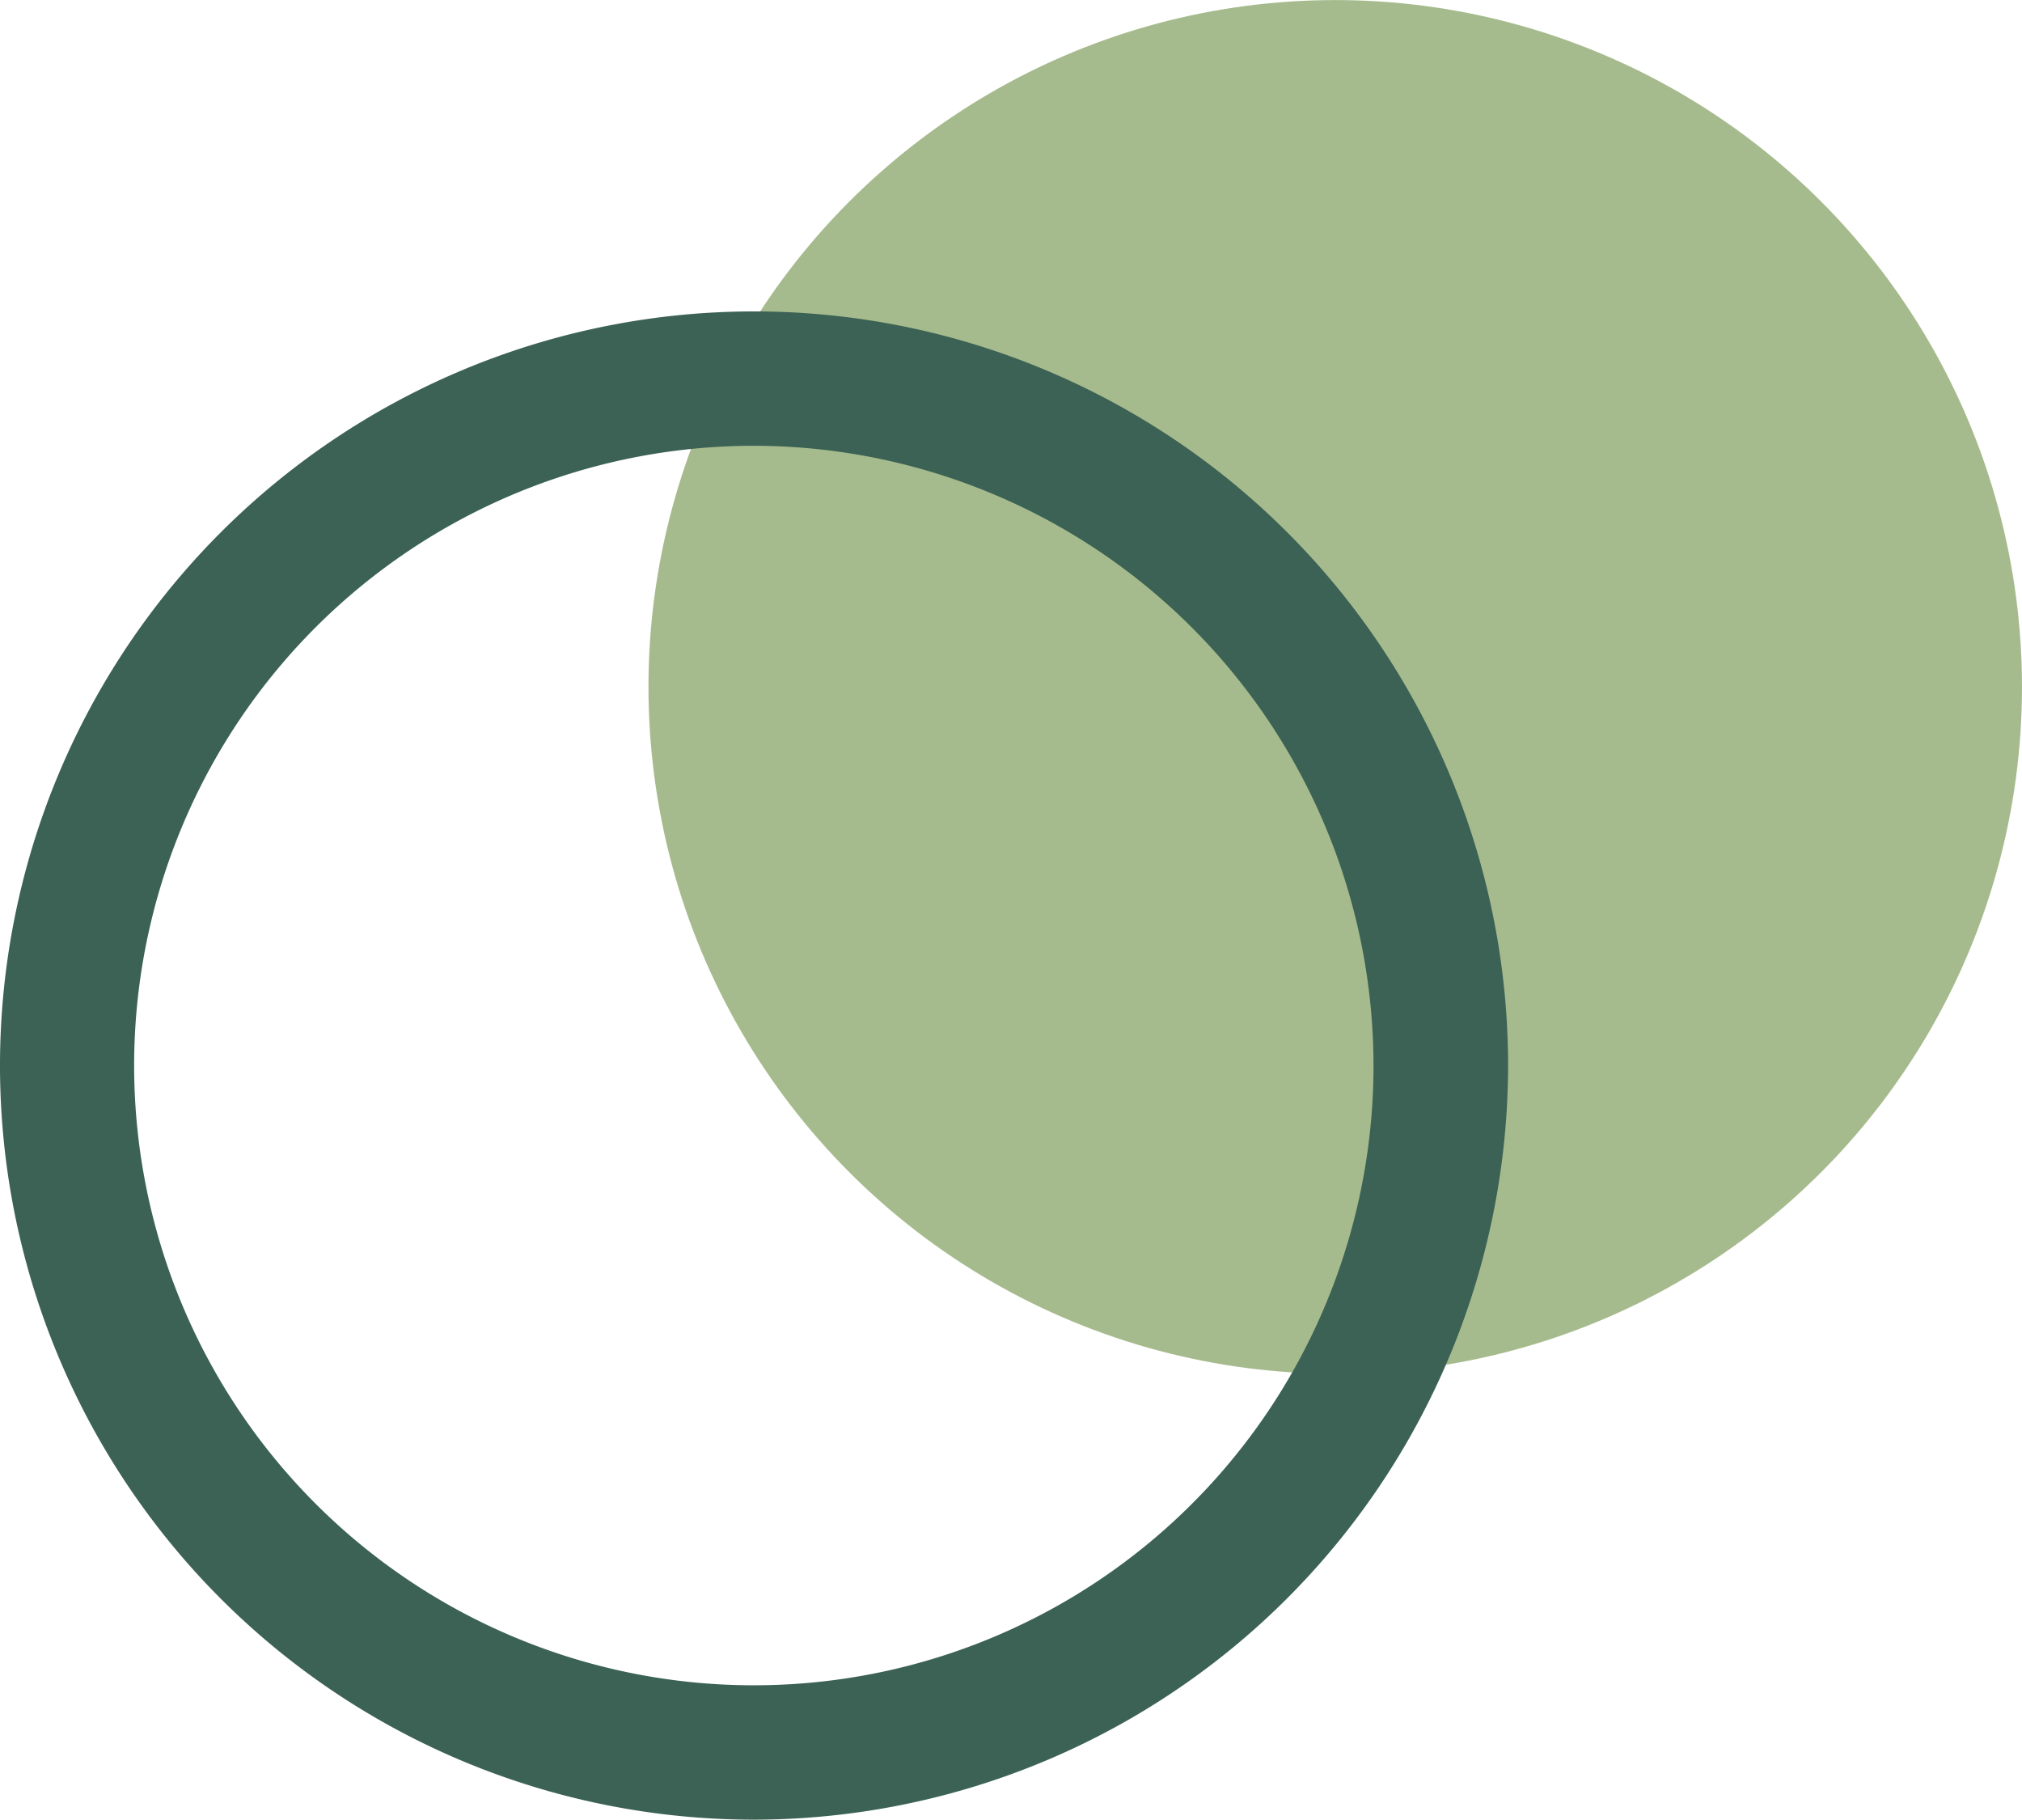 <svg xmlns="http://www.w3.org/2000/svg" viewBox="0 0 91.95 82.74"><defs><style>.cls-1{fill:#a6bb8d;}.cls-2{fill:#3c6255;}</style></defs><g id="Layer_2" data-name="Layer 2"><g id="OBJECTS"><circle class="cls-1" cx="60.72" cy="31.23" r="31.23" transform="translate(8.63 75.38) rotate(-67.5)"/><path class="cls-2" d="M34.29,82.74A34.29,34.29,0,1,1,68.58,48.45,34.33,34.33,0,0,1,34.29,82.74Zm0-62.47A28.18,28.18,0,1,0,62.46,48.45,28.21,28.21,0,0,0,34.29,20.27Z"/></g></g></svg>